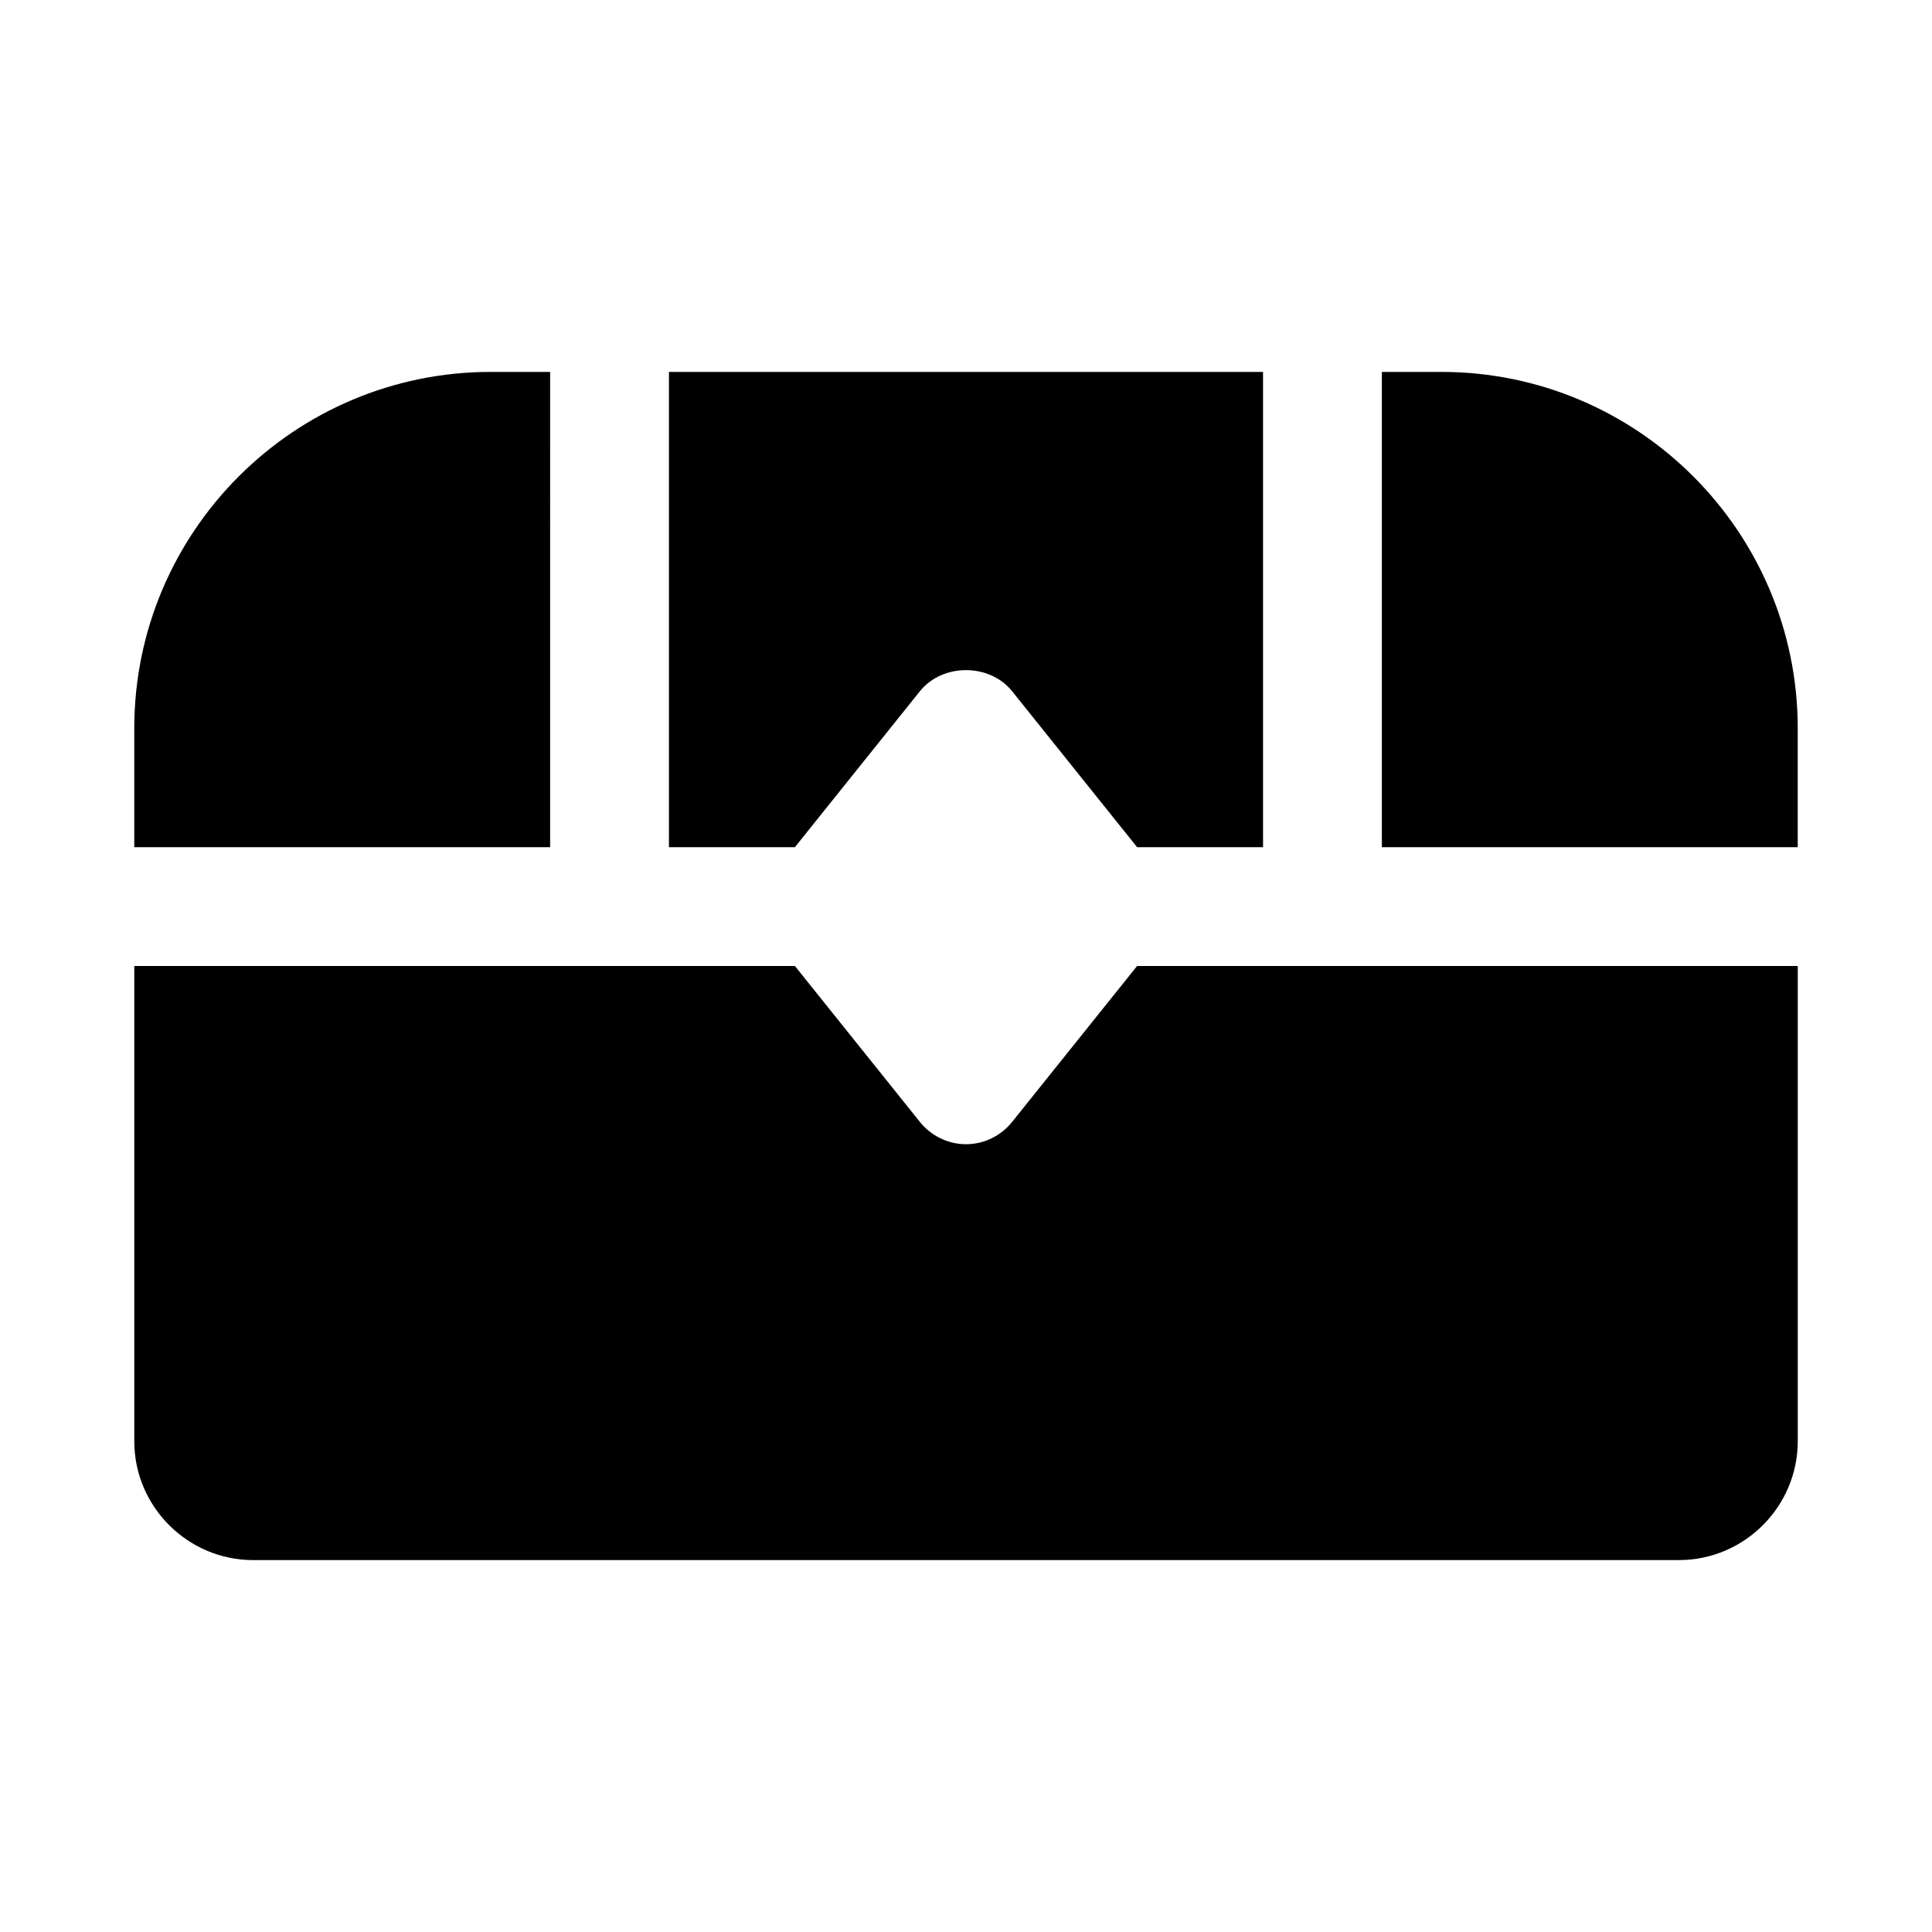 <?xml version="1.0" encoding="UTF-8"?>
<!-- Uploaded to: ICON Repo, www.iconrepo.com, Generator: ICON Repo Mixer Tools -->
<svg fill="#000000" width="800px" height="800px" version="1.1" viewBox="144 144 512 512" xmlns="http://www.w3.org/2000/svg">
 <g>
  <path d="m289.79 242.56h-15.742c-52.113 0-94.465 42.352-94.465 94.465v31.488h110.21z"/>
  <path d="m387.72 327.26c5.984-7.559 18.578-7.559 24.562 0l33.062 41.25h33.375v-125.95h-157.44v125.95h33.379z"/>
  <path d="m525.95 242.56h-15.742v125.95h110.21v-31.488c0-52.113-42.352-94.465-94.465-94.465z"/>
  <path d="m445.34 400-33.062 41.25c-2.988 3.777-7.555 5.981-12.277 5.981s-9.289-2.203-12.281-5.984l-33.062-41.246h-175.07v125.95c0 17.32 14.168 31.488 31.488 31.488h377.86c17.32 0 31.488-14.168 31.488-31.488v-125.95z"/>
 </g>
</svg>